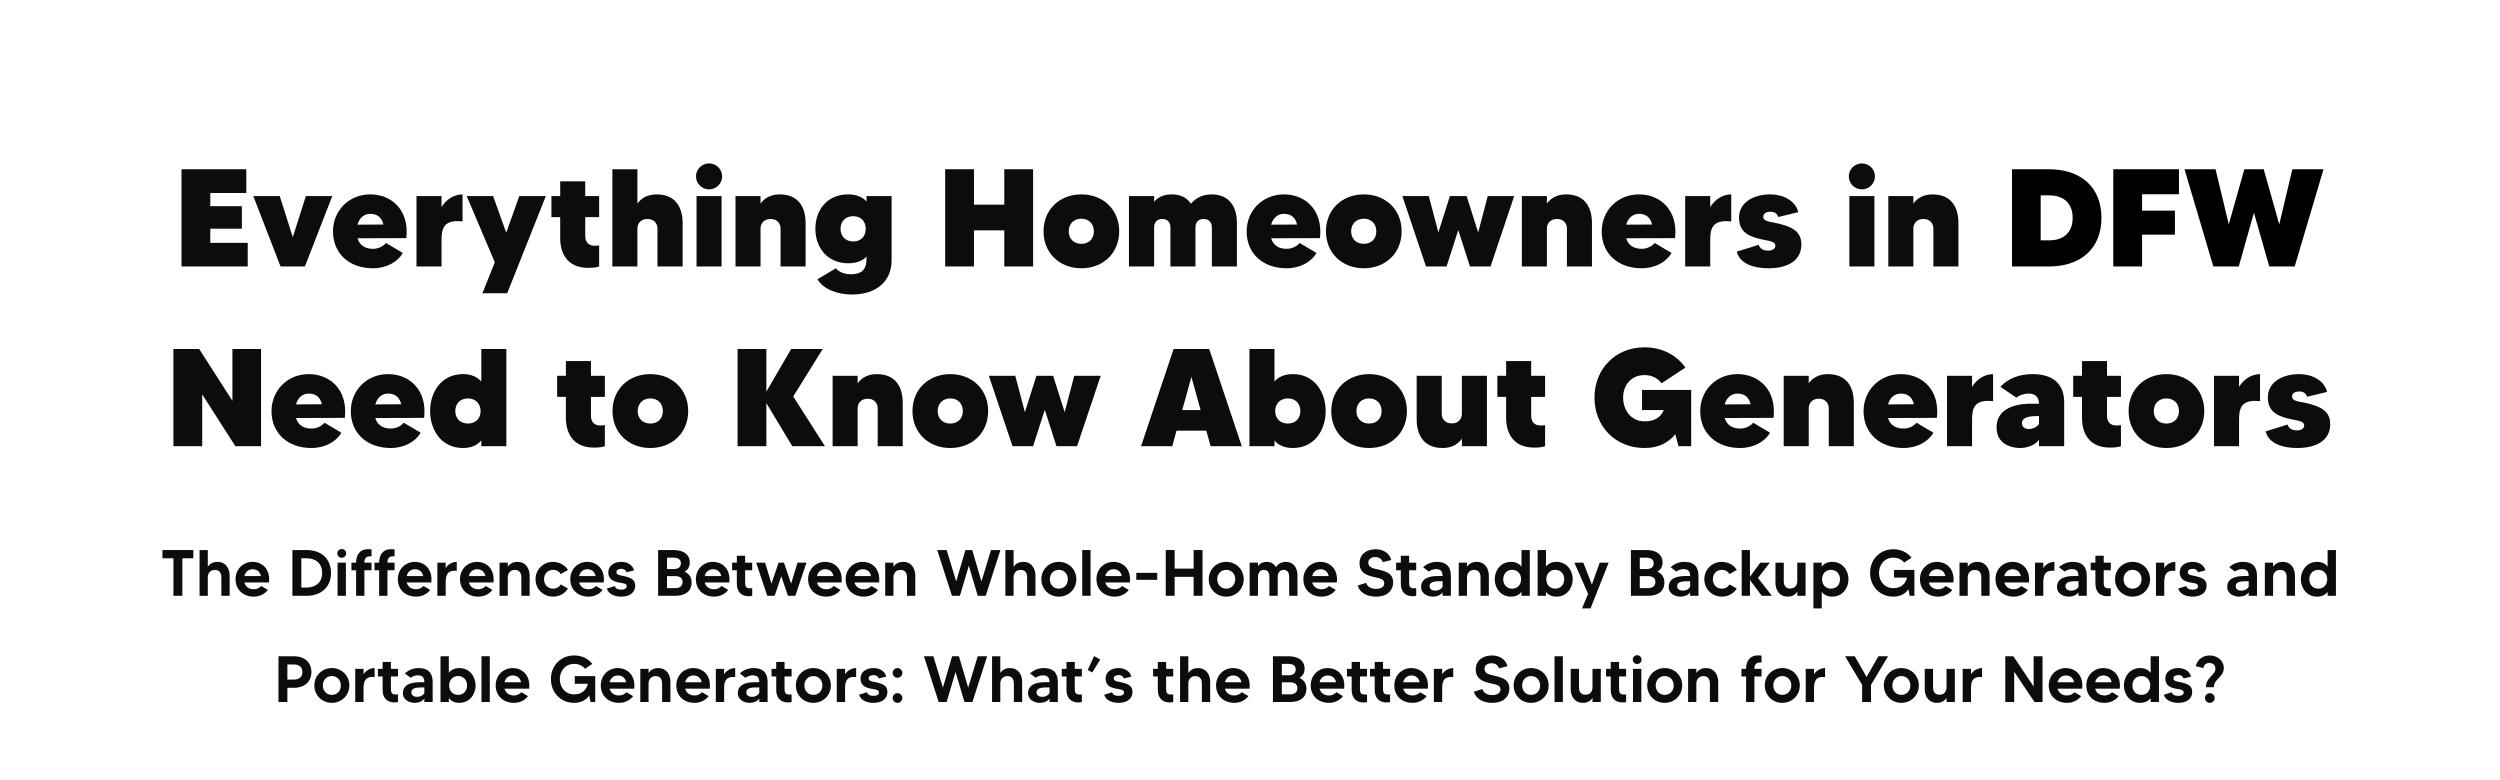 <svg clip-rule="evenodd" fill-rule="evenodd" stroke-linejoin="round" stroke-miterlimit="2" viewBox="0 0 2550 796" xmlns="http://www.w3.org/2000/svg"><path d="m0 0h2550v791.892h-2550z" fill="none"/><g fill-rule="nonzero"><path d="m.507-.7h-.472v.126h.168v.574h.136v-.574h.168z" fill="#0c0c0c" transform="matrix(66.751 0 0 66.667 163.363 607.705)"/><path d="m.334-.519c-.074 0-.12.033-.148.074v-.255h-.126v.7h.126v-.282c0-.058.033-.114.108-.114.072 0 .099.049.099.114v.282h.127v-.308c0-.107-.058-.211-.186-.211z" fill="#0c0c0c" transform="matrix(66.751 0 0 66.667 199.542 607.705)"/><path d="m.289-.519c-.14 0-.259.107-.259.266 0 .154.111.266.279.266.096 0 .174-.046.215-.103l-.102-.06c-.015.019-.055.05-.113.05-.07 0-.126-.036-.144-.104h.376c.023-.2-.099-.315-.252-.315zm-.124.217c.015-.065.064-.104.126-.104.068 0 .113.038.126.104z" fill="#0c0c0c" transform="matrix(66.751 0 0 66.667 238.258 607.705)"/><path d="m.283-.7h-.218v.7h.218c.233 0 .372-.144.372-.35s-.139-.35-.372-.35zm0 .574h-.082v-.448h.082c.127 0 .236.068.236.224s-.109.224-.236.224z" fill="#0c0c0c" transform="matrix(66.751 0 0 66.667 293.928 607.705)"/><path d="m.06-0h.127v-.507h-.127zm.063-.581c.038 0 .068-.03.068-.068 0-.037-.03-.067-.068-.067-.037 0-.067.03-.067.067 0 .038.03.068.067.068z" fill="#0c0c0c" transform="matrix(66.751 0 0 66.667 340.32 607.705)"/><path d="m.32-.604c.008 0 .015.001.022.001v-.106c-.017-.003-.028-.004-.053-.004-.137 0-.183.102-.183.206h-.071v.116h.071v.391h.127v-.391h.109v-.116h-.109c0-.062.022-.097.087-.097z" fill="#0c0c0c" transform="matrix(66.751 0 0 66.667 356.14 607.705)"/><path d="m.32-.604c.008 0 .015.001.022.001v-.106c-.017-.003-.028-.004-.053-.004-.137 0-.183.102-.183.206h-.071v.116h.071v.391h.127v-.391h.109v-.116h-.109c0-.062.022-.097.087-.097z" fill="#0c0c0c" transform="matrix(66.751 0 0 66.667 379.636 607.705)"/><path d="m.289-.519c-.14 0-.259.107-.259.266 0 .154.111.266.279.266.096 0 .174-.046.215-.103l-.102-.06c-.015.019-.055.05-.113.05-.07 0-.126-.036-.144-.104h.376c.023-.2-.099-.315-.252-.315zm-.124.217c.015-.065.064-.104.126-.104.068 0 .113.038.126.104z" fill="#0c0c0c" transform="matrix(66.751 0 0 66.667 403.8 607.705)"/><path d="m.187-.424v-.083h-.127v.507h.127v-.209c0-.094.019-.19.169-.172v-.138c-.061 0-.131.032-.169.095z" fill="#0c0c0c" transform="matrix(66.751 0 0 66.667 442.115 607.705)"/><path d="m.289-.519c-.14 0-.259.107-.259.266 0 .154.111.266.279.266.096 0 .174-.046.215-.103l-.102-.06c-.015.019-.055.05-.113.05-.07 0-.126-.036-.144-.104h.376c.023-.2-.099-.315-.252-.315zm-.124.217c.015-.065.064-.104.126-.104.068 0 .113.038.126.104z" fill="#0c0c0c" transform="matrix(66.751 0 0 66.667 467.214 607.705)"/><path d="m.334-.519c-.074 0-.12.033-.148.074v-.062h-.126v.507h.126v-.282c0-.058.033-.114.108-.114.072 0 .099.049.099.114v.282h.127v-.308c0-.107-.058-.211-.186-.211z" fill="#0c0c0c" transform="matrix(66.751 0 0 66.667 505.527 607.705)"/><path d="m.298-.109c-.085 0-.138-.065-.138-.144s.053-.144.138-.144c.054 0 .094.026.117.065l.111-.064c-.047-.074-.13-.123-.228-.123-.152 0-.268.117-.268.266 0 .148.116.266.268.266.098 0 .181-.049.228-.124l-.111-.063c-.023.039-.063.065-.117.065z" fill="#0c0c0c" transform="matrix(66.751 0 0 66.667 544.244 607.705)"/><path d="m.289-.519c-.14 0-.259.107-.259.266 0 .154.111.266.279.266.096 0 .174-.046.215-.103l-.102-.06c-.015.019-.055.05-.113.05-.07 0-.126-.036-.144-.104h.376c.023-.2-.099-.315-.252-.315zm-.124.217c.015-.065.064-.104.126-.104.068 0 .113.038.126.104z" fill="#0c0c0c" transform="matrix(66.751 0 0 66.667 579.689 607.705)"/><path d="m.269-.303c-.04-.009-.108-.012-.108-.057 0-.038.038-.052.075-.052.048 0 .073.026.079.052l.115-.028c-.021-.088-.107-.131-.194-.131-.119 0-.199.063-.199.159 0 .087.05.134.148.154.06.013.133.011.133.059 0 .034-.03.053-.083.053-.074 0-.094-.034-.098-.055l-.122.038c.023.085.121.124.218.124.142 0 .215-.069.215-.169 0-.086-.055-.12-.179-.147z" fill="#0c0c0c" transform="matrix(66.751 0 0 66.667 618.005 607.705)"/><path d="m.472-.368v-.002c.05-.03.077-.077.077-.142 0-.112-.087-.188-.247-.188h-.237v.7h.263c.162 0 .249-.078.249-.202 0-.078-.037-.135-.105-.166zm-.17-.215c.059 0 .111.021.111.085 0 .065-.048.089-.111.089h-.101v-.174zm.026.466h-.127v-.184h.127c.061 0 .111.025.111.09 0 .062-.046.094-.111.094z" fill="#0c0c0c" transform="matrix(66.751 0 0 66.667 666.933 607.705)"/><path d="m.289-.519c-.14 0-.259.107-.259.266 0 .154.111.266.279.266.096 0 .174-.046.215-.103l-.102-.06c-.015.019-.055.05-.113.05-.07 0-.126-.036-.144-.104h.376c.023-.2-.099-.315-.252-.315zm-.124.217c.015-.065.064-.104.126-.104.068 0 .113.038.126.104z" fill="#0c0c0c" transform="matrix(66.751 0 0 66.667 707.784 607.705)"/><path d="m.337-.391v-.116h-.108v-.106h-.127v.106h-.072v.116h.072v.206c0 .105.052.192.182.192.026 0 .04-.003.053-.007v-.116c-.009.001-.021.002-.03.002-.07 0-.078-.034-.078-.092v-.185z" fill="#0c0c0c" transform="matrix(66.751 0 0 66.667 744.765 607.705)"/><path d="m.647-.507-.098.322-.108-.322h-.083l-.109.322-.097-.322h-.137l.17.507h.113l.101-.299.102.299h.113l.17-.507z" fill="#0c0c0c" transform="matrix(66.751 0 0 66.667 770.262 607.705)"/><path d="m.289-.519c-.14 0-.259.107-.259.266 0 .154.111.266.279.266.096 0 .174-.046.215-.103l-.102-.06c-.015.019-.055.05-.113.05-.07 0-.126-.036-.144-.104h.376c.023-.2-.099-.315-.252-.315zm-.124.217c.015-.065.064-.104.126-.104.068 0 .113.038.126.104z" fill="#0c0c0c" transform="matrix(66.751 0 0 66.667 822.262 607.705)"/><path d="m.289-.519c-.14 0-.259.107-.259.266 0 .154.111.266.279.266.096 0 .174-.046.215-.103l-.102-.06c-.015.019-.055.05-.113.05-.07 0-.126-.036-.144-.104h.376c.023-.2-.099-.315-.252-.315zm-.124.217c.015-.065.064-.104.126-.104.068 0 .113.038.126.104z" fill="#0c0c0c" transform="matrix(66.751 0 0 66.667 860.577 607.705)"/><path d="m.334-.519c-.074 0-.12.033-.148.074v-.062h-.126v.507h.126v-.282c0-.058.033-.114.108-.114.072 0 .099.049.099.114v.282h.127v-.308c0-.107-.058-.211-.186-.211z" fill="#0c0c0c" transform="matrix(66.751 0 0 66.667 898.893 607.705)"/><path d="m.837-.7-.146.481-.141-.481h-.104l-.141.48-.146-.48h-.144l.225.7h.122l.136-.46.136.46h.122l.225-.7z" fill="#0c0c0c" transform="matrix(66.751 0 0 66.667 954.964 607.705)"/><path d="m.334-.519c-.074 0-.12.033-.148.074v-.255h-.126v.7h.126v-.282c0-.058.033-.114.108-.114.072 0 .099.049.099.114v.282h.127v-.308c0-.107-.058-.211-.186-.211z" fill="#0c0c0c" transform="matrix(66.751 0 0 66.667 1021.447 607.705)"/><path d="m.297-.519c-.152 0-.267.117-.267.266 0 .148.115.266.267.266.153 0 .268-.118.268-.266 0-.149-.115-.266-.268-.266zm0 .41c-.084 0-.137-.065-.137-.144s.053-.144.137-.144c.085 0 .138.065.138.144s-.053.144-.138.144z" fill="#0c0c0c" transform="matrix(66.751 0 0 66.667 1060.16 607.705)"/><path d="m.06-.7h.127v.7h-.127z" fill="#0c0c0c" transform="matrix(66.751 0 0 66.667 1099.878 607.705)"/><path d="m.289-.519c-.14 0-.259.107-.259.266 0 .154.111.266.279.266.096 0 .174-.046.215-.103l-.102-.06c-.015.019-.055.05-.113.05-.07 0-.126-.036-.144-.104h.376c.023-.2-.099-.315-.252-.315zm-.124.217c.015-.065.064-.104.126-.104.068 0 .113.038.126.104z" fill="#0c0c0c" transform="matrix(66.751 0 0 66.667 1116.365 607.705)"/><path d="m.065-.351h.32v.107h-.32z" fill="#0c0c0c" transform="matrix(66.751 0 0 66.667 1154.681 607.705)"/><path d="m.491-.7v.284h-.29v-.284h-.136v.7h.136v-.29h.29v.29h.136v-.7z" fill="#0c0c0c" transform="matrix(66.751 0 0 66.667 1184.719 607.705)"/><path d="m.297-.519c-.152 0-.267.117-.267.266 0 .148.115.266.267.266.153 0 .268-.118.268-.266 0-.149-.115-.266-.268-.266zm0 .41c-.084 0-.137-.065-.137-.144s.053-.144.137-.144c.085 0 .138.065.138.144s-.053.144-.138.144z" fill="#0c0c0c" transform="matrix(66.751 0 0 66.667 1230.91 607.705)"/><path d="m.614-.519c-.072 0-.122.035-.153.08-.026-.048-.071-.08-.14-.08-.067 0-.108.029-.134.066v-.054h-.127v.507h.127v-.291c0-.058.031-.105.09-.105s.085.042.085.105v.291h.127v-.291c0-.058.031-.105.09-.105s.085.042.085.105v.291h.127v-.317c0-.107-.06-.202-.177-.202z" fill="#0c0c0c" transform="matrix(66.751 0 0 66.667 1270.628 607.705)"/><path d="m.289-.519c-.14 0-.259.107-.259.266 0 .154.111.266.279.266.096 0 .174-.046.215-.103l-.102-.06c-.015.019-.055.05-.113.05-.07 0-.126-.036-.144-.104h.376c.023-.2-.099-.315-.252-.315zm-.124.217c.015-.065.064-.104.126-.104.068 0 .113.038.126.104z" fill="#0c0c0c" transform="matrix(66.751 0 0 66.667 1327.431 607.705)"/><path d="m.342-.402c-.065-.015-.154-.026-.154-.105 0-.056.048-.086.106-.086.07 0 .106.041.114.078l.132-.032c-.03-.107-.122-.165-.239-.165-.146 0-.247.082-.247.214 0 .097.047.168.188.203.111.027.19.032.19.102 0 .06-.056.087-.126.087-.098 0-.14-.052-.15-.092l-.131.041c.034.116.151.17.282.17.183 0 .261-.107.261-.216 0-.113-.06-.161-.226-.199z" fill="#0c0c0c" transform="matrix(66.751 0 0 66.667 1383.101 607.705)"/><path d="m.337-.391v-.116h-.108v-.106h-.127v.106h-.072v.116h.072v.206c0 .105.052.192.182.192.026 0 .04-.003.053-.007v-.116c-.009.001-.021.002-.03.002-.07 0-.078-.034-.078-.092v-.185z" fill="#0c0c0c" transform="matrix(66.751 0 0 66.667 1422.019 607.705)"/><path d="m.271-.519c-.085 0-.155.031-.211.082l.087.066c.019-.013.06-.037.106-.037.078 0 .104.032.105.105h-.055c-.067 0-.273 0-.273.167 0 .108.104.149.18.149.068 0 .124-.028.148-.067v.054h.127v-.306c0-.121-.053-.213-.214-.213zm.087.382c-.011.021-.045.058-.11.058-.063 0-.088-.031-.088-.069 0-.076.099-.075.19-.075h.008z" fill="#0c0c0c" transform="matrix(66.751 0 0 66.667 1447.517 607.705)"/><path d="m.334-.519c-.074 0-.12.033-.148.074v-.062h-.126v.507h.126v-.282c0-.058.033-.114.108-.114.072 0 .099.049.099.114v.282h.127v-.308c0-.107-.058-.211-.186-.211z" fill="#0c0c0c" transform="matrix(66.751 0 0 66.667 1483.895 607.705)"/><path d="m.439-.7v.253c-.033-.042-.083-.072-.162-.072-.157 0-.247.133-.247.266s.09.266.247.266c.079 0 .129-.031.162-.072v.059h.127v-.7zm-.142.591c-.087 0-.137-.066-.137-.144s.05-.144.137-.144.136.066.136.144-.049.144-.136.144z" fill="#0c0c0c" transform="matrix(66.751 0 0 66.667 1522.612 607.705)"/><path d="m.349-.519c-.079 0-.13.03-.162.072v-.253h-.127v.7h.127v-.059c.032.041.083.072.162.072.157 0 .247-.133.247-.266s-.09-.266-.247-.266zm-.02.41c-.087 0-.137-.066-.137-.144s.05-.144.137-.144.137.066.137.144-.05.144-.137.144z" fill="#0c0c0c" transform="matrix(66.751 0 0 66.667 1564.397 607.705)"/><path d="m.402-.507-.119.335-.131-.335h-.137l.21.477-.093.223h.13l.277-.7z" fill="#0c0c0c" transform="matrix(66.751 0 0 66.667 1604.851 607.705)"/><path d="m.472-.368v-.002c.05-.03.077-.077.077-.142 0-.112-.087-.188-.247-.188h-.237v.7h.263c.162 0 .249-.078.249-.202 0-.078-.037-.135-.105-.166zm-.17-.215c.059 0 .111.021.111.085 0 .065-.048.089-.111.089h-.101v-.174zm.026.466h-.127v-.184h.127c.061 0 .111.025.111.09 0 .062-.046.094-.111.094z" fill="#0c0c0c" transform="matrix(66.751 0 0 66.667 1659.185 607.705)"/><path d="m.271-.519c-.085 0-.155.031-.211.082l.087.066c.019-.013.06-.037.106-.037.078 0 .104.032.105.105h-.055c-.067 0-.273 0-.273.167 0 .108.104.149.18.149.068 0 .124-.028.148-.067v.054h.127v-.306c0-.121-.053-.213-.214-.213zm.087.382c-.011.021-.045.058-.11.058-.063 0-.088-.031-.088-.069 0-.076.099-.075.19-.075h.008z" fill="#0c0c0c" transform="matrix(66.751 0 0 66.667 1700.037 607.705)"/><path d="m.298-.109c-.085 0-.138-.065-.138-.144s.053-.144.138-.144c.054 0 .094.026.117.065l.111-.064c-.047-.074-.13-.123-.228-.123-.152 0-.268.117-.268.266 0 .148.116.266.268.266.098 0 .181-.049.228-.124l-.111-.063c-.023.039-.063.065-.117.065z" fill="#0c0c0c" transform="matrix(66.751 0 0 66.667 1736.415 607.705)"/><path d="m.521-0-.212-.273.181-.234h-.146l-.158.215v-.408h-.126v.7h.126v-.241l.18.241z" fill="#0c0c0c" transform="matrix(66.751 0 0 66.667 1772.529 607.705)"/><path d="m.393-.507v.282c0 .059-.032.114-.108.114-.071 0-.098-.049-.098-.114v-.282h-.127v.309c0 .107.058.211.186.211.074 0 .119-.033.147-.075v.062h.127v-.507z" fill="#0c0c0c" transform="matrix(66.751 0 0 66.667 1806.969 607.705)"/><path d="m.348-.519c-.078 0-.129.03-.161.072v-.06h-.127v.7h.127v-.252c.032.041.083.072.161.072.158 0 .248-.133.248-.266s-.09-.266-.248-.266zm-.019.41c-.088 0-.137-.066-.137-.144s.049-.144.137-.144c.087 0 .137.066.137.144s-.05.144-.137.144z" fill="#0c0c0c" transform="matrix(66.751 0 0 66.667 1845.687 607.705)"/><path d="m.405-.396v.118h.199c-.02.09-.086.161-.208.161-.145 0-.22-.116-.22-.233 0-.116.075-.233.22-.233.073 0 .128.03.165.075l.112-.075c-.063-.08-.161-.129-.277-.129-.208 0-.356.157-.356.362s.148.363.356.363c.109 0 .183-.045.23-.113l.018.1h.073v-.396z" fill="#0c0c0c" transform="matrix(66.751 0 0 66.667 1904.83 607.705)"/><path d="m.289-.519c-.14 0-.259.107-.259.266 0 .154.111.266.279.266.096 0 .174-.046.215-.103l-.102-.06c-.015.019-.055.05-.113.05-.07 0-.126-.036-.144-.104h.376c.023-.2-.099-.315-.252-.315zm-.124.217c.015-.065.064-.104.126-.104.068 0 .113.038.126.104z" fill="#0c0c0c" transform="matrix(66.751 0 0 66.667 1956.361 607.705)"/><path d="m.334-.519c-.074 0-.12.033-.148.074v-.062h-.126v.507h.126v-.282c0-.058.033-.114.108-.114.072 0 .099.049.099.114v.282h.127v-.308c0-.107-.058-.211-.186-.211z" fill="#0c0c0c" transform="matrix(66.751 0 0 66.667 1994.676 607.705)"/><path d="m.289-.519c-.14 0-.259.107-.259.266 0 .154.111.266.279.266.096 0 .174-.046.215-.103l-.102-.06c-.015.019-.055.05-.113.05-.07 0-.126-.036-.144-.104h.376c.023-.2-.099-.315-.252-.315zm-.124.217c.015-.065.064-.104.126-.104.068 0 .113.038.126.104z" fill="#0c0c0c" transform="matrix(66.751 0 0 66.667 2033.389 607.705)"/><path d="m.187-.424v-.083h-.127v.507h.127v-.209c0-.094.019-.19.169-.172v-.138c-.061 0-.131.032-.169.095z" fill="#0c0c0c" transform="matrix(66.751 0 0 66.667 2071.705 607.705)"/><path d="m.271-.519c-.085 0-.155.031-.211.082l.087.066c.019-.013.06-.037.106-.037.078 0 .104.032.105.105h-.055c-.067 0-.273 0-.273.167 0 .108.104.149.18.149.068 0 .124-.028.148-.067v.054h.127v-.306c0-.121-.053-.213-.214-.213zm.087.382c-.011.021-.045.058-.11.058-.063 0-.088-.031-.088-.069 0-.076.099-.075.19-.075h.008z" fill="#0c0c0c" transform="matrix(66.751 0 0 66.667 2096.135 607.705)"/><path d="m.337-.391v-.116h-.108v-.106h-.127v.106h-.072v.116h.072v.206c0 .105.052.192.182.192.026 0 .04-.003.053-.007v-.116c-.009.001-.021.002-.03.002-.07 0-.078-.034-.078-.092v-.185z" fill="#0c0c0c" transform="matrix(66.751 0 0 66.667 2130.513 607.705)"/><path d="m.297-.519c-.152 0-.267.117-.267.266 0 .148.115.266.267.266.153 0 .268-.118.268-.266 0-.149-.115-.266-.268-.266zm0 .41c-.084 0-.137-.065-.137-.144s.053-.144.137-.144c.085 0 .138.065.138.144s-.053.144-.138.144z" fill="#0c0c0c" transform="matrix(66.751 0 0 66.667 2155.345 607.705)"/><path d="m.187-.424v-.083h-.127v.507h.127v-.209c0-.094.019-.19.169-.172v-.138c-.061 0-.131.032-.169.095z" fill="#0c0c0c" transform="matrix(66.751 0 0 66.667 2195.063 607.705)"/><path d="m.269-.303c-.04-.009-.108-.012-.108-.057 0-.038.038-.052.075-.052.048 0 .073.026.079.052l.115-.028c-.021-.088-.107-.131-.194-.131-.119 0-.199.063-.199.159 0 .087.05.134.148.154.06.013.133.011.133.059 0 .034-.03.053-.083.053-.074 0-.094-.034-.098-.055l-.122.038c.023.085.121.124.218.124.142 0 .215-.069.215-.169 0-.086-.055-.12-.179-.147z" fill="#0c0c0c" transform="matrix(66.751 0 0 66.667 2220.828 607.705)"/><path d="m.271-.519c-.085 0-.155.031-.211.082l.087.066c.019-.013.06-.037.106-.037.078 0 .104.032.105.105h-.055c-.067 0-.273 0-.273.167 0 .108.104.149.18.149.068 0 .124-.028.148-.067v.054h.127v-.306c0-.121-.053-.213-.214-.213zm.087.382c-.011.021-.045.058-.11.058-.063 0-.088-.031-.088-.069 0-.076.099-.075.19-.075h.008z" fill="#0c0c0c" transform="matrix(66.751 0 0 66.667 2269.756 607.705)"/><path d="m.334-.519c-.074 0-.12.033-.148.074v-.062h-.126v.507h.126v-.282c0-.058.033-.114.108-.114.072 0 .099.049.099.114v.282h.127v-.308c0-.107-.058-.211-.186-.211z" fill="#0c0c0c" transform="matrix(66.751 0 0 66.667 2306.134 607.705)"/><path d="m.439-.7v.253c-.033-.042-.083-.072-.162-.072-.157 0-.247.133-.247.266s.09.266.247.266c.079 0 .129-.031.162-.072v.059h.127v-.7zm-.142.591c-.087 0-.137-.066-.137-.144s.05-.144.137-.144.136.066.136.144-.049.144-.136.144z" fill="#0c0c0c" transform="matrix(66.751 0 0 66.667 2344.851 607.705)"/><path d="m.299-.7h-.234v.7h.136v-.217h.098c.167 0 .269-.096.269-.241s-.102-.242-.269-.242zm0 .357h-.098v-.231h.098c.083 0 .131.042.131.116 0 .073-.048.115-.131.115z" fill="#0c0c0c" transform="matrix(66.751 0 0 66.667 279.71 716.038)"/><path d="m.297-.519c-.152 0-.267.117-.267.266 0 .148.115.266.267.266.153 0 .268-.118.268-.266 0-.149-.115-.266-.268-.266zm0 .41c-.084 0-.137-.065-.137-.144s.053-.144.137-.144c.085 0 .138.065.138.144s-.053.144-.138.144z" fill="#0c0c0c" transform="matrix(66.751 0 0 66.667 318.626 716.038)"/><path d="m.187-.424v-.083h-.127v.507h.127v-.209c0-.094.019-.19.169-.172v-.138c-.061 0-.131.032-.169.095z" fill="#0c0c0c" transform="matrix(66.751 0 0 66.667 358.342 716.038)"/><path d="m.337-.391v-.116h-.108v-.106h-.127v.106h-.072v.116h.072v.206c0 .105.052.192.182.192.026 0 .04-.003.053-.007v-.116c-.009.001-.021.002-.03.002-.07 0-.078-.034-.078-.092v-.185z" fill="#0c0c0c" transform="matrix(66.751 0 0 66.667 383.441 716.038)"/><path d="m.271-.519c-.085 0-.155.031-.211.082l.087.066c.019-.013.06-.037.106-.037.078 0 .104.032.105.105h-.055c-.067 0-.273 0-.273.167 0 .108.104.149.18.149.068 0 .124-.028.148-.067v.054h.127v-.306c0-.121-.053-.213-.214-.213zm.087.382c-.011.021-.045.058-.11.058-.063 0-.088-.031-.088-.069 0-.076.099-.075.19-.075h.008z" fill="#0c0c0c" transform="matrix(66.751 0 0 66.667 408.94 716.038)"/><path d="m.349-.519c-.079 0-.13.03-.162.072v-.253h-.127v.7h.127v-.059c.032.041.083.072.162.072.157 0 .247-.133.247-.266s-.09-.266-.247-.266zm-.02.41c-.087 0-.137-.066-.137-.144s.05-.144.137-.144.137.066.137.144-.05.144-.137.144z" fill="#0c0c0c" transform="matrix(66.751 0 0 66.667 445.319 716.038)"/><path d="m.06-.7h.127v.7h-.127z" fill="#0c0c0c" transform="matrix(66.751 0 0 66.667 487.105 716.038)"/><path d="m.289-.519c-.14 0-.259.107-.259.266 0 .154.111.266.279.266.096 0 .174-.046.215-.103l-.102-.06c-.015.019-.055.05-.113.05-.07 0-.126-.036-.144-.104h.376c.023-.2-.099-.315-.252-.315zm-.124.217c.015-.065.064-.104.126-.104.068 0 .113.038.126.104z" fill="#0c0c0c" transform="matrix(66.751 0 0 66.667 503.593 716.038)"/><path d="m.405-.396v.118h.199c-.02.09-.086.161-.208.161-.145 0-.22-.116-.22-.233 0-.116.075-.233.22-.233.073 0 .128.03.165.075l.112-.075c-.063-.08-.161-.129-.277-.129-.208 0-.356.157-.356.362s.148.363.356.363c.109 0 .183-.045.23-.113l.018.1h.073v-.396z" fill="#0c0c0c" transform="matrix(66.751 0 0 66.667 559.263 716.038)"/><path d="m.289-.519c-.14 0-.259.107-.259.266 0 .154.111.266.279.266.096 0 .174-.046.215-.103l-.102-.06c-.015.019-.055.05-.113.05-.07 0-.126-.036-.144-.104h.376c.023-.2-.099-.315-.252-.315zm-.124.217c.015-.065.064-.104.126-.104.068 0 .113.038.126.104z" fill="#0c0c0c" transform="matrix(66.751 0 0 66.667 610.794 716.038)"/><path d="m.334-.519c-.074 0-.12.033-.148.074v-.062h-.126v.507h.126v-.282c0-.058.033-.114.108-.114.072 0 .099.049.099.114v.282h.127v-.308c0-.107-.058-.211-.186-.211z" fill="#0c0c0c" transform="matrix(66.751 0 0 66.667 649.11 716.038)"/><path d="m.289-.519c-.14 0-.259.107-.259.266 0 .154.111.266.279.266.096 0 .174-.046.215-.103l-.102-.06c-.015.019-.055.05-.113.05-.07 0-.126-.036-.144-.104h.376c.023-.2-.099-.315-.252-.315zm-.124.217c.015-.065.064-.104.126-.104.068 0 .113.038.126.104z" fill="#0c0c0c" transform="matrix(66.751 0 0 66.667 687.827 716.038)"/><path d="m.187-.424v-.083h-.127v.507h.127v-.209c0-.094.019-.19.169-.172v-.138c-.061 0-.131.032-.169.095z" fill="#0c0c0c" transform="matrix(66.751 0 0 66.667 726.138 716.038)"/><path d="m.271-.519c-.085 0-.155.031-.211.082l.087.066c.019-.013.06-.037.106-.037.078 0 .104.032.105.105h-.055c-.067 0-.273 0-.273.167 0 .108.104.149.18.149.068 0 .124-.028.148-.067v.054h.127v-.306c0-.121-.053-.213-.214-.213zm.087.382c-.011.021-.045.058-.11.058-.063 0-.088-.031-.088-.069 0-.076.099-.075.19-.075h.008z" fill="#0c0c0c" transform="matrix(66.751 0 0 66.667 750.573 716.038)"/><path d="m.337-.391v-.116h-.108v-.106h-.127v.106h-.072v.116h.072v.206c0 .105.052.192.182.192.026 0 .04-.003.053-.007v-.116c-.009.001-.021.002-.03.002-.07 0-.078-.034-.078-.092v-.185z" fill="#0c0c0c" transform="matrix(66.751 0 0 66.667 784.946 716.038)"/><path d="m.297-.519c-.152 0-.267.117-.267.266 0 .148.115.266.267.266.153 0 .268-.118.268-.266 0-.149-.115-.266-.268-.266zm0 .41c-.084 0-.137-.065-.137-.144s.053-.144.137-.144c.085 0 .138.065.138.144s-.053.144-.138.144z" fill="#0c0c0c" transform="matrix(66.751 0 0 66.667 809.779 716.038)"/><path d="m.187-.424v-.083h-.127v.507h.127v-.209c0-.094.019-.19.169-.172v-.138c-.061 0-.131.032-.169.095z" fill="#0c0c0c" transform="matrix(66.751 0 0 66.667 849.496 716.038)"/><path d="m.269-.303c-.04-.009-.108-.012-.108-.057 0-.038.038-.052.075-.052.048 0 .073.026.079.052l.115-.028c-.021-.088-.107-.131-.194-.131-.119 0-.199.063-.199.159 0 .087.05.134.148.154.06.013.133.011.133.059 0 .034-.03.053-.083.053-.074 0-.094-.034-.098-.055l-.122.038c.023.085.121.124.218.124.142 0 .215-.069.215-.169 0-.086-.055-.12-.179-.147z" fill="#0c0c0c" transform="matrix(66.751 0 0 66.667 875.262 716.038)"/><path d="m.129-.135c-.041 0-.074.033-.074.074s.033.074.074.074c.04 0 .074-.033.074-.074s-.034-.074-.074-.074zm0-.236c.04 0 .074-.033.074-.074s-.034-.074-.074-.074c-.041 0-.074.033-.074.074s.033.074.074.074z" fill="#0c0c0c" transform="matrix(66.751 0 0 66.667 906.835 716.038)"/><path d="m.837-.7-.146.481-.141-.481h-.104l-.141.48-.146-.48h-.144l.225.7h.122l.136-.46.136.46h.122l.225-.7z" fill="#0c0c0c" transform="matrix(66.751 0 0 66.667 941.414 716.038)"/><path d="m.334-.519c-.074 0-.12.033-.148.074v-.255h-.126v.7h.126v-.282c0-.058.033-.114.108-.114.072 0 .099.049.099.114v.282h.127v-.308c0-.107-.058-.211-.186-.211z" fill="#0c0c0c" transform="matrix(66.751 0 0 66.667 1007.897 716.038)"/><path d="m.271-.519c-.085 0-.155.031-.211.082l.087.066c.019-.013.06-.037.106-.037.078 0 .104.032.105.105h-.055c-.067 0-.273 0-.273.167 0 .108.104.149.18.149.068 0 .124-.028.148-.067v.054h.127v-.306c0-.121-.053-.213-.214-.213zm.087.382c-.011.021-.045.058-.11.058-.063 0-.088-.031-.088-.069 0-.076.099-.075.19-.075h.008z" fill="#0c0c0c" transform="matrix(66.751 0 0 66.667 1046.61 716.038)"/><path d="m.337-.391v-.116h-.108v-.106h-.127v.106h-.072v.116h.072v.206c0 .105.052.192.182.192.026 0 .04-.003.053-.007v-.116c-.009.001-.021.002-.03.002-.07 0-.078-.034-.078-.092v-.185z" fill="#0c0c0c" transform="matrix(66.751 0 0 66.667 1080.988 716.038)"/><path d="m.142-.703-.097.213.068.038.123-.197z" fill="#0c0c0c" transform="matrix(66.751 0 0 66.667 1106.485 716.038)"/><path d="m.269-.303c-.04-.009-.108-.012-.108-.057 0-.038.038-.052.075-.052.048 0 .073.026.079.052l.115-.028c-.021-.088-.107-.131-.194-.131-.119 0-.199.063-.199.159 0 .087.05.134.148.154.06.013.133.011.133.059 0 .034-.03.053-.083.053-.074 0-.094-.034-.098-.055l-.122.038c.023.085.121.124.218.124.142 0 .215-.069.215-.169 0-.086-.055-.12-.179-.147z" fill="#0c0c0c" transform="matrix(66.751 0 0 66.667 1125.246 716.038)"/><path d="m.337-.391v-.116h-.108v-.106h-.127v.106h-.072v.116h.072v.206c0 .105.052.192.182.192.026 0 .04-.003.053-.007v-.116c-.009.001-.021.002-.03.002-.07 0-.078-.034-.078-.092v-.185z" fill="#0c0c0c" transform="matrix(66.751 0 0 66.667 1174.174 716.038)"/><path d="m.334-.519c-.074 0-.12.033-.148.074v-.255h-.126v.7h.126v-.282c0-.058.033-.114.108-.114.072 0 .099.049.099.114v.282h.127v-.308c0-.107-.058-.211-.186-.211z" fill="#0c0c0c" transform="matrix(66.751 0 0 66.667 1199.671 716.038)"/><path d="m.289-.519c-.14 0-.259.107-.259.266 0 .154.111.266.279.266.096 0 .174-.046.215-.103l-.102-.06c-.015.019-.055.05-.113.05-.07 0-.126-.036-.144-.104h.376c.023-.2-.099-.315-.252-.315zm-.124.217c.015-.065.064-.104.126-.104.068 0 .113.038.126.104z" fill="#0c0c0c" transform="matrix(66.751 0 0 66.667 1238.389 716.038)"/><path d="m.472-.368v-.002c.05-.03.077-.077.077-.142 0-.112-.087-.188-.247-.188h-.237v.7h.263c.162 0 .249-.078.249-.202 0-.078-.037-.135-.105-.166zm-.17-.215c.059 0 .111.021.111.085 0 .065-.048.089-.111.089h-.101v-.174zm.026.466h-.127v-.184h.127c.061 0 .111.025.111.09 0 .062-.046.094-.111.094z" fill="#0c0c0c" transform="matrix(66.751 0 0 66.667 1294.058 716.038)"/><path d="m.289-.519c-.14 0-.259.107-.259.266 0 .154.111.266.279.266.096 0 .174-.046.215-.103l-.102-.06c-.015.019-.055.05-.113.05-.07 0-.126-.036-.144-.104h.376c.023-.2-.099-.315-.252-.315zm-.124.217c.015-.065.064-.104.126-.104.068 0 .113.038.126.104z" fill="#0c0c0c" transform="matrix(66.751 0 0 66.667 1334.91 716.038)"/><path d="m.337-.391v-.116h-.108v-.106h-.127v.106h-.072v.116h.072v.206c0 .105.052.192.182.192.026 0 .04-.003.053-.007v-.116c-.009.001-.021.002-.03.002-.07 0-.078-.034-.078-.092v-.185z" fill="#0c0c0c" transform="matrix(66.751 0 0 66.667 1371.89 716.038)"/><path d="m.337-.391v-.116h-.108v-.106h-.127v.106h-.072v.116h.072v.206c0 .105.052.192.182.192.026 0 .04-.003.053-.007v-.116c-.009.001-.021.002-.03.002-.07 0-.078-.034-.078-.092v-.185z" fill="#0c0c0c" transform="matrix(66.751 0 0 66.667 1395.383 716.038)"/><path d="m.289-.519c-.14 0-.259.107-.259.266 0 .154.111.266.279.266.096 0 .174-.046.215-.103l-.102-.06c-.015.019-.055.05-.113.05-.07 0-.126-.036-.144-.104h.376c.023-.2-.099-.315-.252-.315zm-.124.217c.015-.065.064-.104.126-.104.068 0 .113.038.126.104z" fill="#0c0c0c" transform="matrix(66.751 0 0 66.667 1420.215 716.038)"/><path d="m.187-.424v-.083h-.127v.507h.127v-.209c0-.094.019-.19.169-.172v-.138c-.061 0-.131.032-.169.095z" fill="#0c0c0c" transform="matrix(66.751 0 0 66.667 1458.531 716.038)"/><path d="m.342-.402c-.065-.015-.154-.026-.154-.105 0-.056.048-.086.106-.086.07 0 .106.041.114.078l.132-.032c-.03-.107-.122-.165-.239-.165-.146 0-.247.082-.247.214 0 .097.047.168.188.203.111.027.19.032.19.102 0 .06-.056.087-.126.087-.098 0-.14-.052-.15-.092l-.131.041c.034.116.151.17.282.17.183 0 .261-.107.261-.216 0-.113-.06-.161-.226-.199z" fill="#0c0c0c" transform="matrix(66.751 0 0 66.667 1501.651 716.038)"/><path d="m.297-.519c-.152 0-.267.117-.267.266 0 .148.115.266.267.266.153 0 .268-.118.268-.266 0-.149-.115-.266-.268-.266zm0 .41c-.084 0-.137-.065-.137-.144s.053-.144.137-.144c.085 0 .138.065.138.144s-.053.144-.138.144z" fill="#0c0c0c" transform="matrix(66.751 0 0 66.667 1541.904 716.038)"/><path d="m.06-.7h.127v.7h-.127z" fill="#0c0c0c" transform="matrix(66.751 0 0 66.667 1581.621 716.038)"/><path d="m.393-.507v.282c0 .059-.032.114-.108.114-.071 0-.098-.049-.098-.114v-.282h-.127v.309c0 .107.058.211.186.211.074 0 .119-.033.147-.075v.062h.127v-.507z" fill="#0c0c0c" transform="matrix(66.751 0 0 66.667 1598.109 716.038)"/><path d="m.337-.391v-.116h-.108v-.106h-.127v.106h-.072v.116h.072v.206c0 .105.052.192.182.192.026 0 .04-.003.053-.007v-.116c-.009.001-.021.002-.03.002-.07 0-.078-.034-.078-.092v-.185z" fill="#0c0c0c" transform="matrix(66.751 0 0 66.667 1636.157 716.038)"/><path d="m.06-0h.127v-.507h-.127zm.063-.581c.038 0 .068-.03.068-.068 0-.037-.03-.067-.068-.067-.037 0-.067.03-.067.067 0 .038.03.068.067.068z" fill="#0c0c0c" transform="matrix(66.751 0 0 66.667 1661.654 716.038)"/><path d="m.297-.519c-.152 0-.267.117-.267.266 0 .148.115.266.267.266.153 0 .268-.118.268-.266 0-.149-.115-.266-.268-.266zm0 .41c-.084 0-.137-.065-.137-.144s.053-.144.137-.144c.085 0 .138.065.138.144s-.053.144-.138.144z" fill="#0c0c0c" transform="matrix(66.751 0 0 66.667 1678.142 716.038)"/><path d="m.334-.519c-.074 0-.12.033-.148.074v-.062h-.126v.507h.126v-.282c0-.058.033-.114.108-.114.072 0 .099.049.099.114v.282h.127v-.308c0-.107-.058-.211-.186-.211z" fill="#0c0c0c" transform="matrix(66.751 0 0 66.667 1717.86 716.038)"/><path d="m.32-.604c.008 0 .015.001.022.001v-.106c-.017-.003-.028-.004-.053-.004-.137 0-.183.102-.183.206h-.071v.116h.071v.391h.127v-.391h.109v-.116h-.109c0-.062.022-.097.087-.097z" fill="#0c0c0c" transform="matrix(66.751 0 0 66.667 1773.931 716.038)"/><path d="m.297-.519c-.152 0-.267.117-.267.266 0 .148.115.266.267.266.153 0 .268-.118.268-.266 0-.149-.115-.266-.268-.266zm0 .41c-.084 0-.137-.065-.137-.144s.053-.144.137-.144c.085 0 .138.065.138.144s-.053.144-.138.144z" fill="#0c0c0c" transform="matrix(66.751 0 0 66.667 1798.094 716.038)"/><path d="m.187-.424v-.083h-.127v.507h.127v-.209c0-.094.019-.19.169-.172v-.138c-.061 0-.131.032-.169.095z" fill="#0c0c0c" transform="matrix(66.751 0 0 66.667 1837.811 716.038)"/><path d="m.673-.7h-.148l-.181.317-.18-.317h-.149l.261.438v.262h.136v-.262z" fill="#0c0c0c" transform="matrix(66.751 0 0 66.667 1880.931 716.038)"/><path d="m.297-.519c-.152 0-.267.117-.267.266 0 .148.115.266.267.266.153 0 .268-.118.268-.266 0-.149-.115-.266-.268-.266zm0 .41c-.084 0-.137-.065-.137-.144s.053-.144.137-.144c.085 0 .138.065.138.144s-.053.144-.138.144z" fill="#0c0c0c" transform="matrix(66.751 0 0 66.667 1919.514 716.038)"/><path d="m.393-.507v.282c0 .059-.032.114-.108.114-.071 0-.098-.049-.098-.114v-.282h-.127v.309c0 .107.058.211.186.211.074 0 .119-.033.147-.075v.062h.127v-.507z" fill="#0c0c0c" transform="matrix(66.751 0 0 66.667 1959.231 716.038)"/><path d="m.187-.424v-.083h-.127v.507h.127v-.209c0-.094.019-.19.169-.172v-.138c-.061 0-.131.032-.169.095z" fill="#0c0c0c" transform="matrix(66.751 0 0 66.667 1997.944 716.038)"/><path d="m.498-.7v.463l-.31-.463h-.123v.7h.136v-.463l.31.463h.123v-.7z" fill="#0c0c0c" transform="matrix(66.751 0 0 66.667 2041.068 716.038)"/><path d="m.289-.519c-.14 0-.259.107-.259.266 0 .154.111.266.279.266.096 0 .174-.046.215-.103l-.102-.06c-.015.019-.055.05-.113.05-.07 0-.126-.036-.144-.104h.376c.023-.2-.099-.315-.252-.315zm-.124.217c.015-.065.064-.104.126-.104.068 0 .113.038.126.104z" fill="#0c0c0c" transform="matrix(66.751 0 0 66.667 2087.724 716.038)"/><path d="m.289-.519c-.14 0-.259.107-.259.266 0 .154.111.266.279.266.096 0 .174-.046.215-.103l-.102-.06c-.015.019-.055.05-.113.05-.07 0-.126-.036-.144-.104h.376c.023-.2-.099-.315-.252-.315zm-.124.217c.015-.065.064-.104.126-.104.068 0 .113.038.126.104z" fill="#0c0c0c" transform="matrix(66.751 0 0 66.667 2126.039 716.038)"/><path d="m.439-.7v.253c-.033-.042-.083-.072-.162-.072-.157 0-.247.133-.247.266s.09.266.247.266c.079 0 .129-.031.162-.072v.059h.127v-.7zm-.142.591c-.087 0-.137-.066-.137-.144s.05-.144.137-.144.136.066.136.144-.049.144-.136.144z" fill="#0c0c0c" transform="matrix(66.751 0 0 66.667 2164.355 716.038)"/><path d="m.269-.303c-.04-.009-.108-.012-.108-.057 0-.038.038-.052.075-.052.048 0 .073.026.079.052l.115-.028c-.021-.088-.107-.131-.194-.131-.119 0-.199.063-.199.159 0 .087.05.134.148.154.06.013.133.011.133.059 0 .034-.03.053-.083.053-.074 0-.094-.034-.098-.055l-.122.038c.023.085.121.124.218.124.142 0 .215-.069.215-.169 0-.086-.055-.12-.179-.147z" fill="#0c0c0c" transform="matrix(66.751 0 0 66.667 2206.144 716.038)"/><path d="m.244-.135c-.041 0-.074.033-.074.074s.033.074.074.074.074-.033.074-.074-.033-.074-.074-.074zm-.008-.462c.063 0 .094.038.094.088 0 .097-.145.129-.145.283h.121c0-.135.152-.145.152-.301 0-.097-.093-.185-.213-.185-.095 0-.188.048-.215.164l.115.029c.008-.038.034-.078.091-.078z" fill="#0c0c0c" transform="matrix(66.751 0 0 66.667 2237.713 716.038)"/><path d="m.262-.17v-.102h.227v-.162h-.227v-.095h.259v-.171h-.466v.7h.476v-.17z" fill="#0c0c0c" transform="matrix(141.911 0 0 141.666 177.311 271.794)"/><path d="m.383-.507-.094.296-.094-.296h-.19l.196.507h.175l.197-.507z" fill="#0c0c0c" transform="matrix(141.911 0 0 141.666 257.632 271.794)"/><path d="m.288-.519c-.155 0-.268.118-.268.267 0 .158.116.265.287.265.099 0 .179-.047.215-.11l-.121-.072c-.016.019-.049.042-.094.042-.059 0-.097-.028-.111-.076l.351-.001c.023-.205-.109-.315-.259-.315zm-.092.218c.013-.047.046-.078.092-.078.053 0 .084.03.094.077z" fill="#0c0c0c" transform="matrix(141.911 0 0 141.666 336.818 271.794)"/><path d="m.23-.427v-.08h-.18v.507h.18v-.191c0-.081.015-.149.151-.133v-.195c-.058 0-.117.034-.151.092z" fill="#0c0c0c" transform="matrix(141.911 0 0 141.666 417.708 271.794)"/><path d="m.383-.507-.094.264-.094-.264h-.19l.202.477-.089.223h.178l.278-.7z" fill="#0c0c0c" transform="matrix(141.911 0 0 141.666 475.323 271.794)"/><path d="m.378-.355v-.152h-.1v-.106h-.18v.106h-.063v.152h.063v.151c0 .099.043.214.201.214.042 0 .061-.004.079-.01v-.152c-.008.001-.018.003-.031.003-.046 0-.069-.026-.069-.072v-.134z" fill="#0c0c0c" transform="matrix(141.911 0 0 141.666 557.49 271.794)"/><path d="m.369-.519c-.07 0-.113.03-.139.066v-.247h-.18v.7h.18v-.273c0-.04.028-.069.072-.069s.072.029.072.069v.273h.181v-.317c0-.074-.028-.202-.186-.202z" fill="#0c0c0c" transform="matrix(141.911 0 0 141.666 617.518 271.794)"/><path d="m.05-0h.18v-.507h-.18zm.09-.555c.052 0 .094-.042.094-.094 0-.051-.042-.093-.094-.093s-.094.042-.094.093c0 .052.042.094.094.094z" fill="#0c0c0c" transform="matrix(141.911 0 0 141.666 703.374 271.794)"/><path d="m.368-.519c-.069 0-.112.03-.138.066v-.054h-.18v.507h.18v-.273c0-.04.028-.069.072-.069s.072.029.072.069v.273h.18v-.317c0-.074-.027-.202-.186-.202z" fill="#0c0c0c" transform="matrix(141.911 0 0 141.666 743.111 271.794)"/><path d="m.388-.507v.039c-.029-.031-.071-.051-.132-.051-.154 0-.236.115-.236.248s.085.248.236.248c.061 0 .103-.018.132-.048v.009c0 .072-.022.118-.114.118-.053 0-.092-.023-.106-.043l-.133.079c.041.071.143.11.248.11.18 0 .285-.099.285-.246v-.463zm-.096.327c-.056 0-.091-.038-.091-.091s.035-.091.091-.091c.053 0 .09.034.09.091s-.037.091-.09.091z" fill="#0c0c0c" transform="matrix(141.911 0 0 141.666 828.825 271.794)"/><path d="m.48-.7v.255h-.218v-.255h-.207v.7h.207v-.26h.218v.26h.207v-.7z" fill="#0c0c0c" transform="matrix(141.911 0 0 141.666 956.261 271.794)"/><path d="m.292-.519c-.158 0-.272.111-.272.266s.114.266.272.266.272-.111.272-.266-.114-.266-.272-.266zm0 .356c-.052 0-.091-.034-.091-.09s.039-.091.091-.091.09.035.09.091-.038.09-.09.09z" fill="#0c0c0c" transform="matrix(141.911 0 0 141.666 1061.559 271.794)"/><path d="m.644-.519c-.07 0-.118.031-.149.067-.025-.038-.067-.067-.139-.067-.06 0-.099.023-.125.053v-.041h-.181v.507h.181v-.282c0-.039.024-.06.059-.06.034 0 .058.021.058.06v.282h.18v-.282c0-.039.024-.06.059-.06.034 0 .059.021.059.06v.282h.18v-.317c0-.074-.028-.202-.182-.202z" fill="#0c0c0c" transform="matrix(141.911 0 0 141.666 1144.435 271.794)"/><path d="m.288-.519c-.155 0-.268.118-.268.267 0 .158.116.265.287.265.099 0 .179-.047.215-.11l-.121-.072c-.016.019-.049.042-.094.042-.059 0-.097-.028-.111-.076l.351-.001c.023-.205-.109-.315-.259-.315zm-.092.218c.013-.047.046-.078.092-.078.053 0 .084.03.094.077z" fill="#0c0c0c" transform="matrix(141.911 0 0 141.666 1268.749 271.794)"/><path d="m.292-.519c-.158 0-.272.111-.272.266s.114.266.272.266.272-.111.272-.266-.114-.266-.272-.266zm0 .356c-.052 0-.091-.034-.091-.09s.039-.091.091-.091.09.035.09.091-.038.09-.09.09z" fill="#0c0c0c" transform="matrix(141.911 0 0 141.666 1349.639 271.794)"/><path d="m.619-.507-.069.262-.083-.262h-.12l-.083.262-.069-.262h-.19l.17.507h.148l.084-.262.084.262h.148l.17-.507z" fill="#0c0c0c" transform="matrix(141.911 0 0 141.666 1429.677 271.794)"/><path d="m.368-.519c-.069 0-.112.03-.138.066v-.054h-.18v.507h.18v-.273c0-.04.028-.069.072-.069s.072.029.072.069v.273h.18v-.317c0-.074-.027-.202-.186-.202z" fill="#0c0c0c" transform="matrix(141.911 0 0 141.666 1545.193 271.794)"/><path d="m.288-.519c-.155 0-.268.118-.268.267 0 .158.116.265.287.265.099 0 .179-.047.215-.11l-.121-.072c-.016.019-.049.042-.094.042-.059 0-.097-.028-.111-.076l.351-.001c.023-.205-.109-.315-.259-.315zm-.092.218c.013-.047.046-.078.092-.078.053 0 .084.03.094.077z" fill="#0c0c0c" transform="matrix(141.911 0 0 141.666 1630.906 271.794)"/><path d="m.23-.427v-.08h-.18v.507h.18v-.191c0-.081.015-.149.151-.133v-.195c-.058 0-.117.034-.151.092z" fill="#0c0c0c" transform="matrix(141.911 0 0 141.666 1711.796 271.794)"/><path d="m.291-.314c-.04-.008-.086-.012-.086-.043 0-.024.021-.037.053-.037.03 0 .048.015.055.038l.144-.035c-.022-.086-.113-.128-.2-.128-.127 0-.226.061-.226.167 0 .099.061.134.159.156.059.013.102.015.102.046 0 .021-.018.036-.052.036-.045 0-.062-.023-.067-.042l-.158.049c.021.089.125.12.227.12.149 0 .237-.063.237-.17 0-.093-.06-.13-.188-.157z" fill="#0c0c0c" transform="matrix(141.911 0 0 141.666 1769.412 271.794)"/><path d="m.05-0h.18v-.507h-.18zm.09-.555c.052 0 .094-.042.094-.094 0-.051-.042-.093-.094-.093s-.094.042-.094.093c0 .052.042.094.094.094z" fill="#0c0c0c" transform="matrix(141.911 0 0 141.666 1879.252 271.794)"/><path d="m.368-.519c-.069 0-.112.03-.138.066v-.054h-.18v.507h.18v-.273c0-.04.028-.069.072-.069s.072.029.072.069v.273h.18v-.317c0-.074-.027-.202-.186-.202z" fill="#0c0c0c" transform="matrix(141.911 0 0 141.666 1918.987 271.794)"/><path d="m.321-.7h-.266v.7h.266c.233 0 .377-.133.377-.35s-.144-.35-.377-.35zm0 .512h-.06v-.324h.06c.11 0 .17.062.17.162 0 .101-.06.162-.17.162z" fill="#000001" transform="matrix(141.911 0 0 141.666 2044.436 271.794)"/><path d="m.527-.52v-.18h-.472v.7h.207v-.229h.236v-.173h-.236v-.118z" fill="#000001" transform="matrix(141.911 0 0 141.666 2147.747 271.794)"/><path d="m.78-.7-.094.397-.112-.397h-.139l-.112.397-.095-.397h-.223l.207.7h.183l.109-.387.11.387h.183l.207-.7z" fill="#000001" transform="matrix(141.911 0 0 141.666 2227.502 271.794)"/><path d="m.479-.7v.373l-.239-.373h-.185v.7h.207v-.373l.238.373h.185v-.7z" fill="#0c0c0c" transform="matrix(141.911 0 0 141.666 169.079 455.127)"/><path d="m.288-.519c-.155 0-.268.118-.268.267 0 .158.116.265.287.265.099 0 .179-.047.215-.11l-.121-.072c-.016.019-.049.042-.094.042-.059 0-.097-.028-.111-.076l.351-.001c.023-.205-.109-.315-.259-.315zm-.092.218c.013-.047.046-.078.092-.078.053 0 .084.03.094.077z" fill="#0c0c0c" transform="matrix(141.911 0 0 141.666 274.094 455.127)"/><path d="m.288-.519c-.155 0-.268.118-.268.267 0 .158.116.265.287.265.099 0 .179-.047.215-.11l-.121-.072c-.016.019-.049.042-.094.042-.059 0-.097-.028-.111-.076l.351-.001c.023-.205-.109-.315-.259-.315zm-.092.218c.013-.047.046-.078.092-.078.053 0 .084.03.094.077z" fill="#0c0c0c" transform="matrix(141.911 0 0 141.666 354.983 455.127)"/><path d="m.388-.7v.234c-.029-.032-.071-.053-.132-.053-.158 0-.236.133-.236.266s.078.266.236.266c.061 0 .103-.021.132-.054v.041h.18v-.7zm-.096.537c-.056 0-.091-.038-.091-.09 0-.053.035-.091.091-.091.053 0 .091.037.091.091s-.038.09-.091.09z" fill="#0c0c0c" transform="matrix(141.911 0 0 141.666 435.873 455.127)"/><path d="m.378-.355v-.152h-.1v-.106h-.18v.106h-.063v.152h.063v.151c0 .099.043.214.201.214.042 0 .061-.004.079-.01v-.152c-.008.001-.018.003-.031.003-.046 0-.069-.026-.069-.072v-.134z" fill="#0c0c0c" transform="matrix(141.911 0 0 141.666 563.309 455.127)"/><path d="m.292-.519c-.158 0-.272.111-.272.266s.114.266.272.266.272-.111.272-.266-.114-.266-.272-.266zm0 .356c-.052 0-.091-.034-.091-.09s.039-.091.091-.091.09.035.09.091-.038.09-.09.09z" fill="#0c0c0c" transform="matrix(141.911 0 0 141.666 621.918 455.127)"/><path d="m.683-0-.228-.358.212-.342h-.227l-.178.307v-.307h-.207v.7h.207v-.31l.186.31z" fill="#0c0c0c" transform="matrix(141.911 0 0 141.666 744.529 455.127)"/><path d="m.368-.519c-.069 0-.112.03-.138.066v-.054h-.18v.507h.18v-.273c0-.04.028-.069.072-.069s.072.029.072.069v.273h.18v-.317c0-.074-.027-.202-.186-.202z" fill="#0c0c0c" transform="matrix(141.911 0 0 141.666 842.164 455.127)"/><path d="m.292-.519c-.158 0-.272.111-.272.266s.114.266.272.266.272-.111.272-.266-.114-.266-.272-.266zm0 .356c-.052 0-.091-.034-.091-.09s.039-.091.091-.091.09.035.09.091-.038.09-.09.09z" fill="#0c0c0c" transform="matrix(141.911 0 0 141.666 927.878 455.127)"/><path d="m.619-.507-.069.262-.083-.262h-.12l-.083.262-.069-.262h-.19l.17.507h.148l.084-.262.084.262h.148l.17-.507z" fill="#0c0c0c" transform="matrix(141.911 0 0 141.666 1007.916 455.127)"/><path d="m.505-0h.224l-.234-.7h-.256l-.234.7h.224l.031-.112h.214zm-.204-.26.066-.239.066.239z" fill="#0c0c0c" transform="matrix(141.911 0 0 141.666 1163.167 455.127)"/><path d="m.362-.519c-.062 0-.104.021-.132.053v-.234h-.18v.7h.18v-.041c.028.033.07.054.132.054.158 0 .236-.133.236-.266s-.078-.266-.236-.266zm-.036.356c-.054 0-.091-.036-.091-.09s.037-.091.091-.091c.056 0 .09.038.09.091 0 .052-.034.09-.09.09z" fill="#0c0c0c" transform="matrix(141.911 0 0 141.666 1267.33 455.127)"/><path d="m.292-.519c-.158 0-.272.111-.272.266s.114.266.272.266.272-.111.272-.266-.114-.266-.272-.266zm0 .356c-.052 0-.091-.034-.091-.09s.039-.091.091-.091.09.035.09.091-.038.09-.09.09z" fill="#0c0c0c" transform="matrix(141.911 0 0 141.666 1355.031 455.127)"/><path d="m.375-.507v.274c0 .039-.028.069-.072.069-.045 0-.073-.03-.073-.069v-.274h-.18v.318c0 .074.028.202.186.202.07 0 .113-.03.139-.067v.054h.18v-.507z" fill="#0c0c0c" transform="matrix(141.911 0 0 141.666 1437.907 455.127)"/><path d="m.378-.355v-.152h-.1v-.106h-.18v.106h-.063v.152h.063v.151c0 .099.043.214.201.214.042 0 .061-.004.079-.01v-.152c-.008.001-.018.003-.031.003-.046 0-.069-.026-.069-.072v-.134z" fill="#0c0c0c" transform="matrix(141.911 0 0 141.666 1522.344 455.127)"/><path d="m.372-.405v.145h.156c-.022.054-.069.081-.138.081-.096 0-.154-.079-.154-.171 0-.091.058-.162.154-.162.054 0 .096.023.122.059l.172-.113c-.064-.09-.168-.146-.294-.146-.21 0-.36.156-.36.362 0 .207.15.363.36.363.098 0 .171-.037.221-.099l.023.086h.091v-.405z" fill="#0c0c0c" transform="matrix(141.911 0 0 141.666 1622.108 455.127)"/><path d="m.288-.519c-.155 0-.268.118-.268.267 0 .158.116.265.287.265.099 0 .179-.047.215-.11l-.121-.072c-.016.019-.049.042-.094.042-.059 0-.097-.028-.111-.076l.351-.001c.023-.205-.109-.315-.259-.315zm-.092.218c.013-.047.046-.078.092-.078.053 0 .084.03.094.077z" fill="#0c0c0c" transform="matrix(141.911 0 0 141.666 1731.38 455.127)"/><path d="m.368-.519c-.069 0-.112.03-.138.066v-.054h-.18v.507h.18v-.273c0-.04.028-.069.072-.069s.072.029.072.069v.273h.18v-.317c0-.074-.027-.202-.186-.202z" fill="#0c0c0c" transform="matrix(141.911 0 0 141.666 1812.27 455.127)"/><path d="m.288-.519c-.155 0-.268.118-.268.267 0 .158.116.265.287.265.099 0 .179-.047.215-.11l-.121-.072c-.016.019-.049.042-.094.042-.059 0-.097-.028-.111-.076l.351-.001c.023-.205-.109-.315-.259-.315zm-.092.218c.013-.047.046-.078.092-.078.053 0 .084.03.094.077z" fill="#0c0c0c" transform="matrix(141.911 0 0 141.666 1897.984 455.127)"/><path d="m.23-.427v-.08h-.18v.507h.18v-.191c0-.081.015-.149.151-.133v-.195c-.058 0-.117.034-.151.092z" fill="#0c0c0c" transform="matrix(141.911 0 0 141.666 1978.873 455.127)"/><path d="m.278-.519c-.098 0-.176.033-.231.091l.115.078c.02-.016.056-.029.09-.029.046 0 .073.026.073.073h-.059c-.034 0-.246 0-.246.17 0 .123.107.149.17.149.05 0 .109-.021.135-.06v.047h.181v-.315c0-.121-.066-.204-.228-.204zm.047.359c-.013.019-.039.036-.073.036-.032 0-.05-.018-.05-.042 0-.032.03-.051.11-.051h.013z" fill="#0c0c0c" transform="matrix(141.911 0 0 141.666 2033.651 455.127)"/><path d="m.378-.355v-.152h-.1v-.106h-.18v.106h-.063v.152h.063v.151c0 .099.043.214.201.214.042 0 .061-.004.079-.01v-.152c-.008.001-.018.003-.031.003-.046 0-.069-.026-.069-.072v-.134z" fill="#0c0c0c" transform="matrix(141.911 0 0 141.666 2109.716 455.127)"/><path d="m.292-.519c-.158 0-.272.111-.272.266s.114.266.272.266.272-.111.272-.266-.114-.266-.272-.266zm0 .356c-.052 0-.091-.034-.091-.09s.039-.091.091-.091.09.035.09.091-.038.09-.09.09z" fill="#0c0c0c" transform="matrix(141.911 0 0 141.666 2168.325 455.127)"/><path d="m.23-.427v-.08h-.18v.507h.18v-.191c0-.081.015-.149.151-.133v-.195c-.058 0-.117.034-.151.092z" fill="#0c0c0c" transform="matrix(141.911 0 0 141.666 2251.2 455.127)"/><path d="m.291-.314c-.04-.008-.086-.012-.086-.043 0-.024.021-.037.053-.037.03 0 .048.015.055.038l.144-.035c-.022-.086-.113-.128-.2-.128-.127 0-.226.061-.226.167 0 .099.061.134.159.156.059.013.102.015.102.046 0 .021-.018.036-.052.036-.045 0-.062-.023-.067-.042l-.158.049c.021.089.125.12.227.12.149 0 .237-.063.237-.17 0-.093-.06-.13-.188-.157z" fill="#0c0c0c" transform="matrix(141.911 0 0 141.666 2308.816 455.127)"/></g></svg>